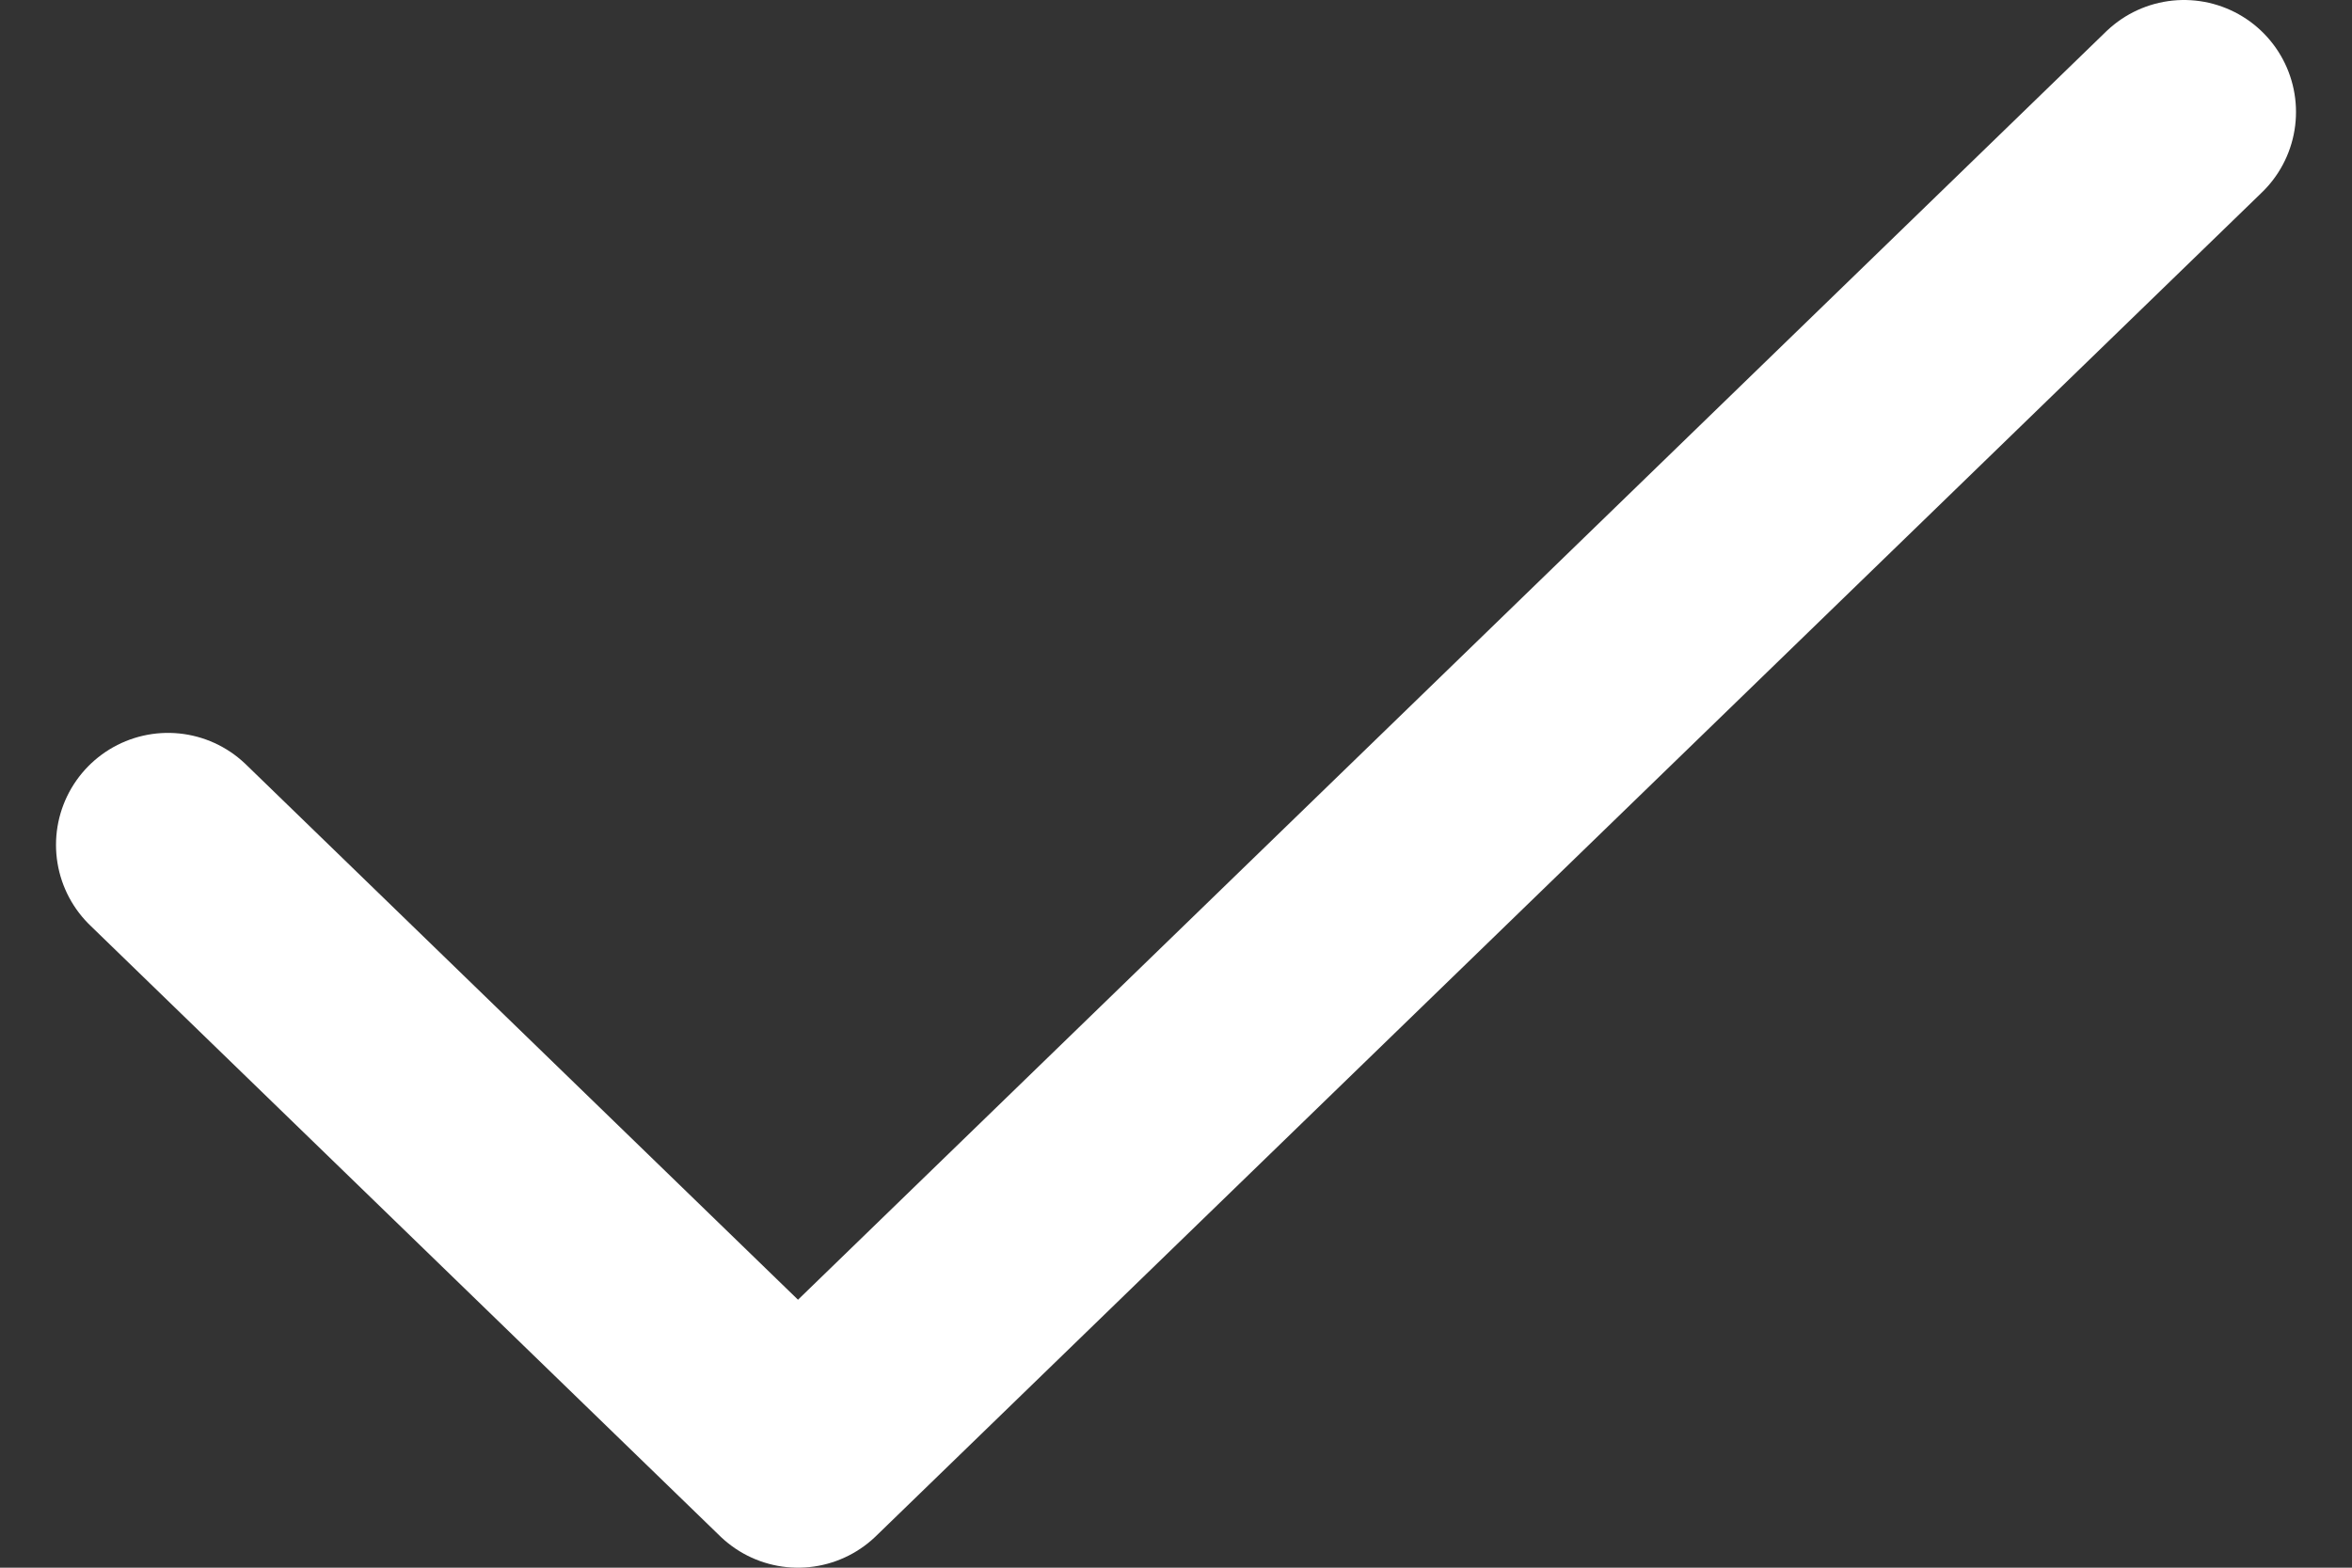 <svg width="21" height="14" viewBox="0 0 21 14" fill="none" xmlns="http://www.w3.org/2000/svg">
    <rect x="0" y="0" width="21" height="14" fill="#333333" stroke="none"/>
    <path d="M1.5 7.545L7.125 13L19.5 1" stroke="white" stroke-width="2" stroke-linecap="round"
        stroke-linejoin="round" />
</svg>